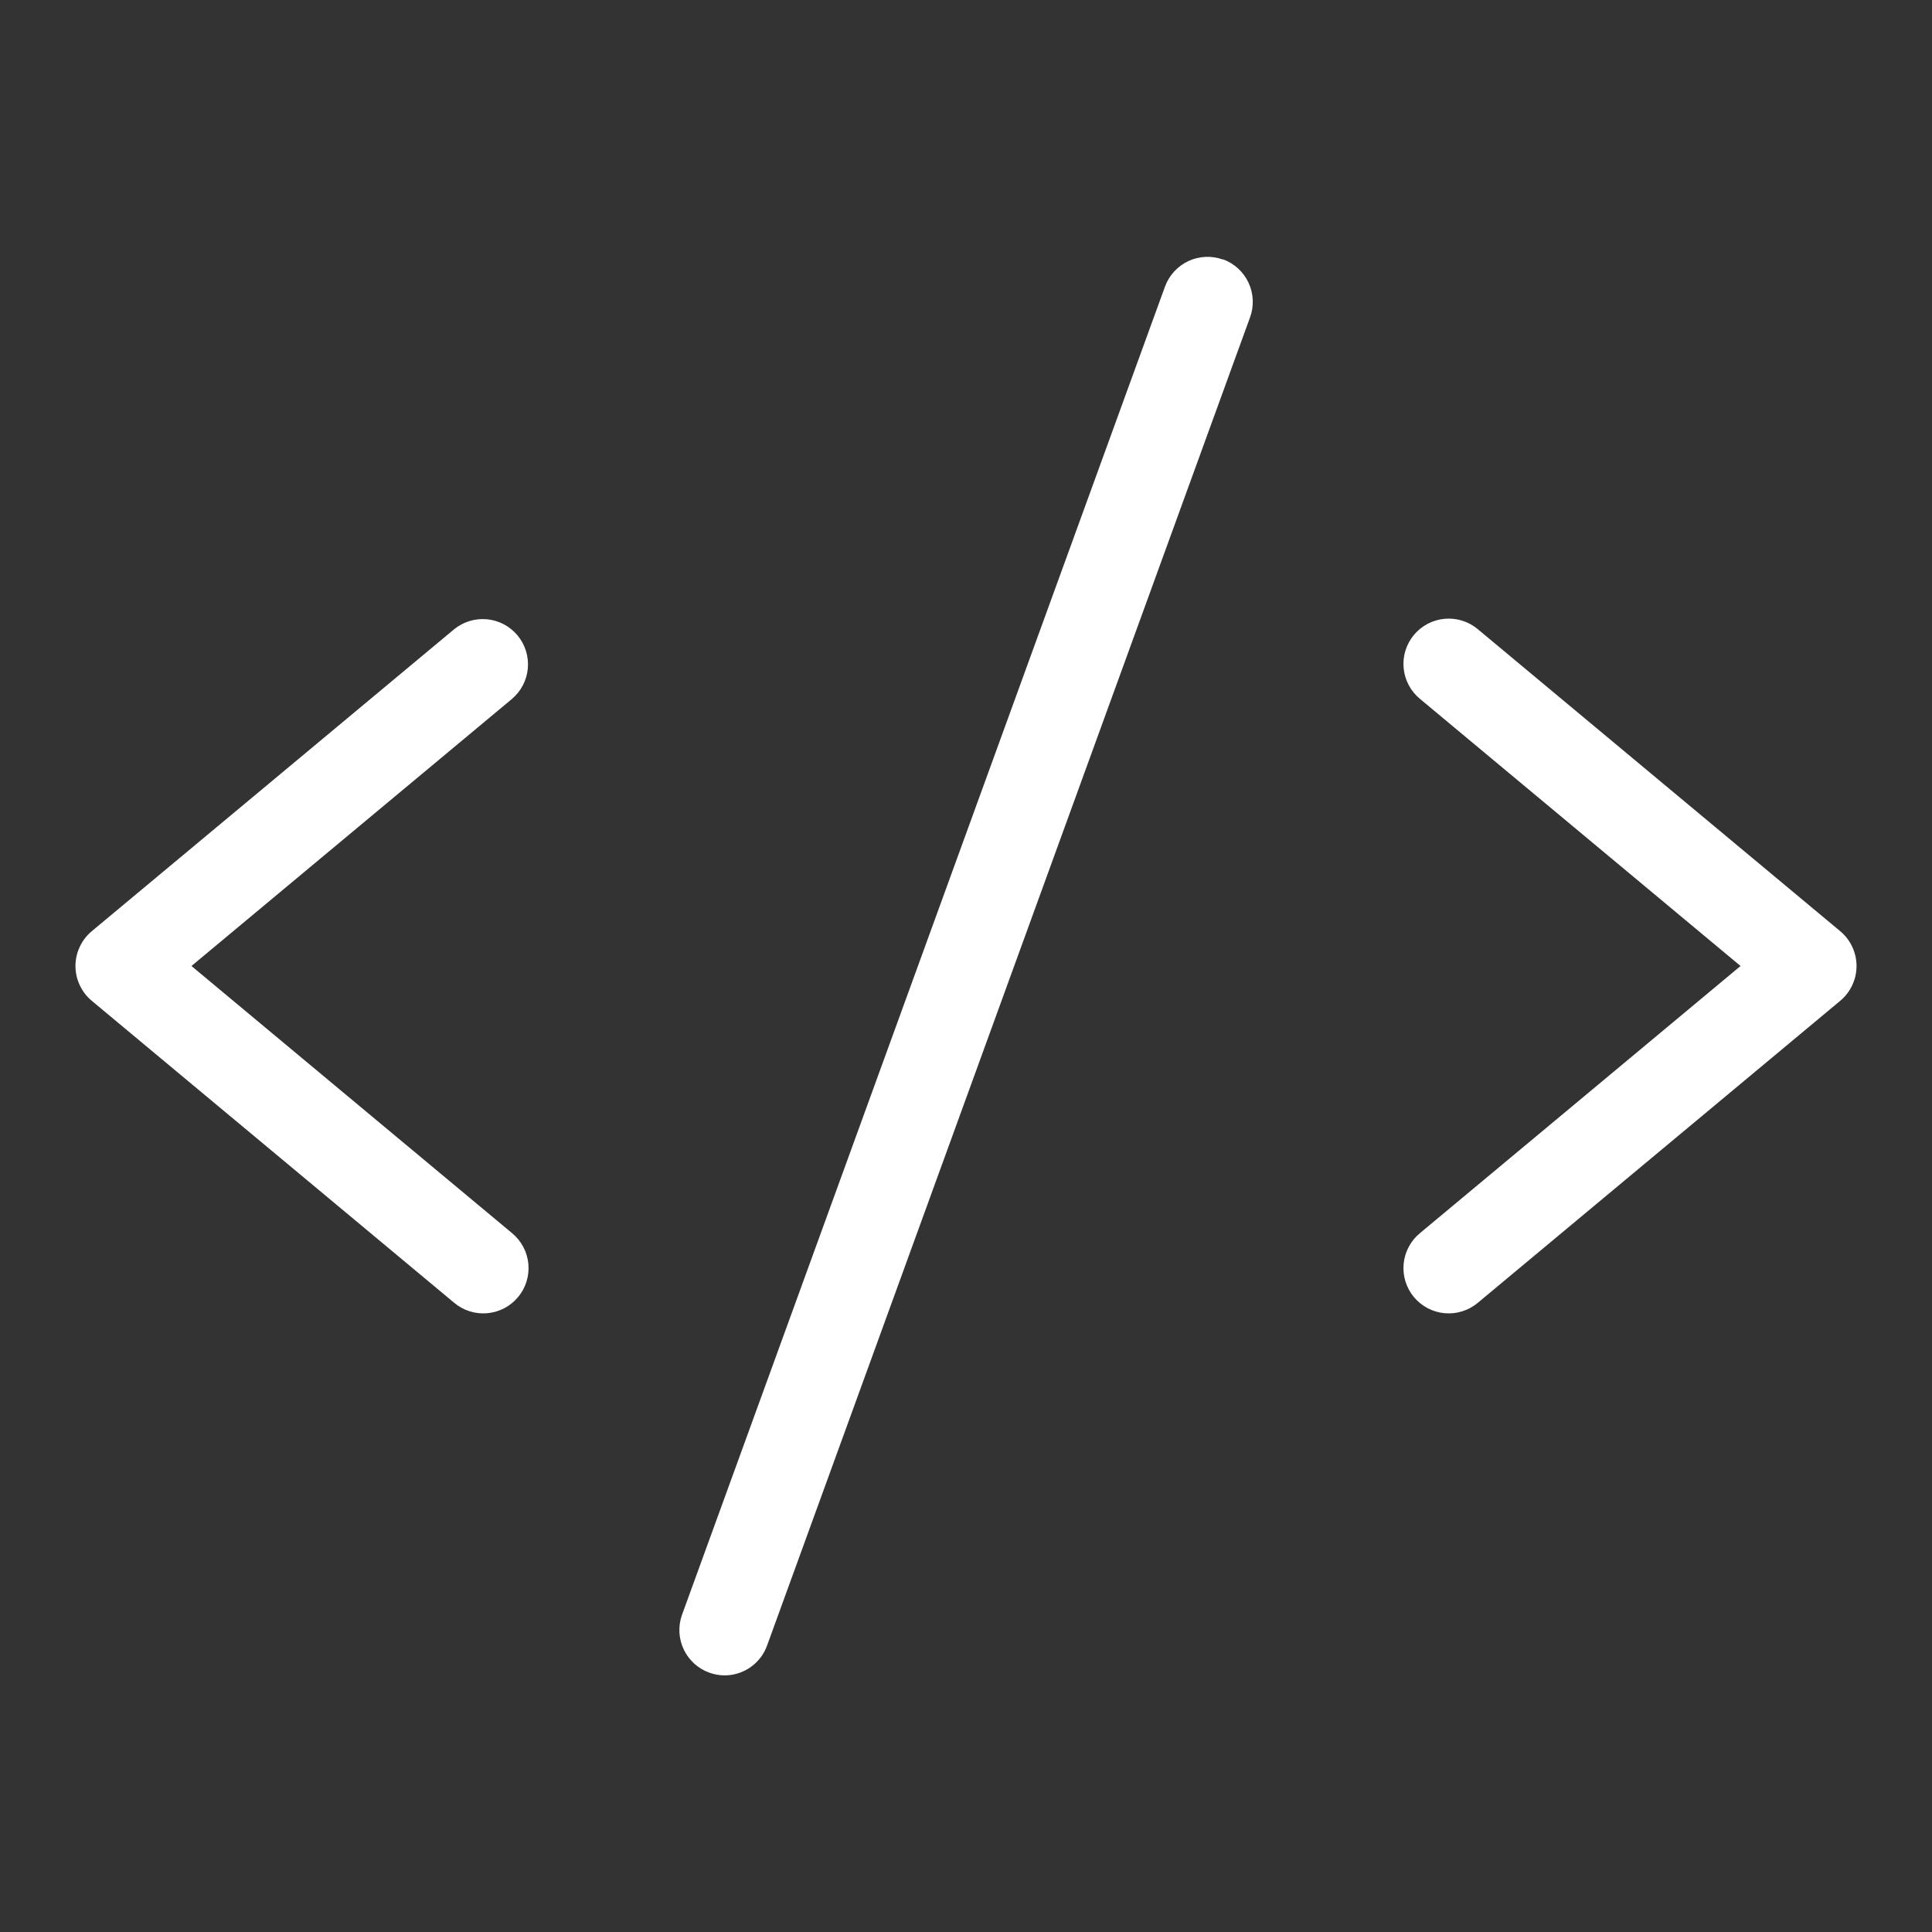 <svg width="82" height="82" viewBox="0 0 82 82" fill="none" xmlns="http://www.w3.org/2000/svg">
<rect x="0" y="0" width="82" height="82" fill="#333333" stroke="none"/>
<path d="M21.73 29.664L8.126 41L21.73 52.336C21.926 52.497 22.088 52.695 22.208 52.919C22.327 53.142 22.401 53.388 22.425 53.64C22.449 53.893 22.423 54.148 22.348 54.39C22.273 54.632 22.151 54.858 21.988 55.052C21.826 55.247 21.627 55.408 21.402 55.526C21.177 55.643 20.931 55.715 20.678 55.737C20.426 55.759 20.171 55.731 19.929 55.654C19.688 55.577 19.463 55.453 19.27 55.289L3.895 42.477C3.678 42.296 3.504 42.071 3.385 41.815C3.265 41.56 3.203 41.282 3.203 41C3.203 40.718 3.265 40.44 3.385 40.185C3.504 39.93 3.678 39.704 3.895 39.523L19.27 26.711C19.662 26.39 20.165 26.236 20.67 26.284C21.175 26.332 21.64 26.578 21.965 26.967C22.289 27.357 22.447 27.859 22.403 28.364C22.359 28.869 22.117 29.337 21.73 29.664ZM78.105 39.523L62.73 26.711C62.536 26.547 62.312 26.423 62.07 26.346C61.829 26.269 61.574 26.241 61.321 26.263C61.069 26.285 60.823 26.357 60.598 26.474C60.373 26.592 60.174 26.753 60.011 26.948C59.849 27.143 59.727 27.368 59.652 27.61C59.577 27.852 59.551 28.107 59.575 28.36C59.599 28.612 59.673 28.858 59.792 29.081C59.911 29.305 60.074 29.503 60.27 29.664L73.874 41L60.27 52.336C60.074 52.497 59.911 52.695 59.792 52.919C59.673 53.142 59.599 53.388 59.575 53.64C59.551 53.893 59.577 54.148 59.652 54.39C59.727 54.632 59.849 54.858 60.011 55.052C60.174 55.247 60.373 55.408 60.598 55.526C60.823 55.643 61.069 55.715 61.321 55.737C61.574 55.759 61.829 55.731 62.07 55.654C62.312 55.577 62.536 55.453 62.73 55.289L78.105 42.477C78.321 42.296 78.496 42.071 78.615 41.815C78.735 41.56 78.797 41.282 78.797 41C78.797 40.718 78.735 40.44 78.615 40.185C78.496 39.93 78.321 39.704 78.105 39.523ZM51.907 11.016C51.669 10.93 51.417 10.891 51.164 10.903C50.912 10.914 50.664 10.975 50.435 11.083C50.206 11.19 50.001 11.342 49.831 11.529C49.66 11.716 49.529 11.934 49.443 12.172L28.943 68.547C28.775 69.026 28.803 69.552 29.021 70.011C29.24 70.47 29.631 70.823 30.109 70.994C30.315 71.068 30.531 71.107 30.75 71.109C31.145 71.109 31.529 70.988 31.853 70.762C32.176 70.535 32.422 70.215 32.556 69.844L53.056 13.469C53.143 13.232 53.181 12.98 53.17 12.728C53.159 12.476 53.099 12.228 52.992 11.999C52.885 11.771 52.734 11.565 52.548 11.395C52.362 11.224 52.144 11.092 51.907 11.006V11.016Z" fill="white"/>
</svg>
